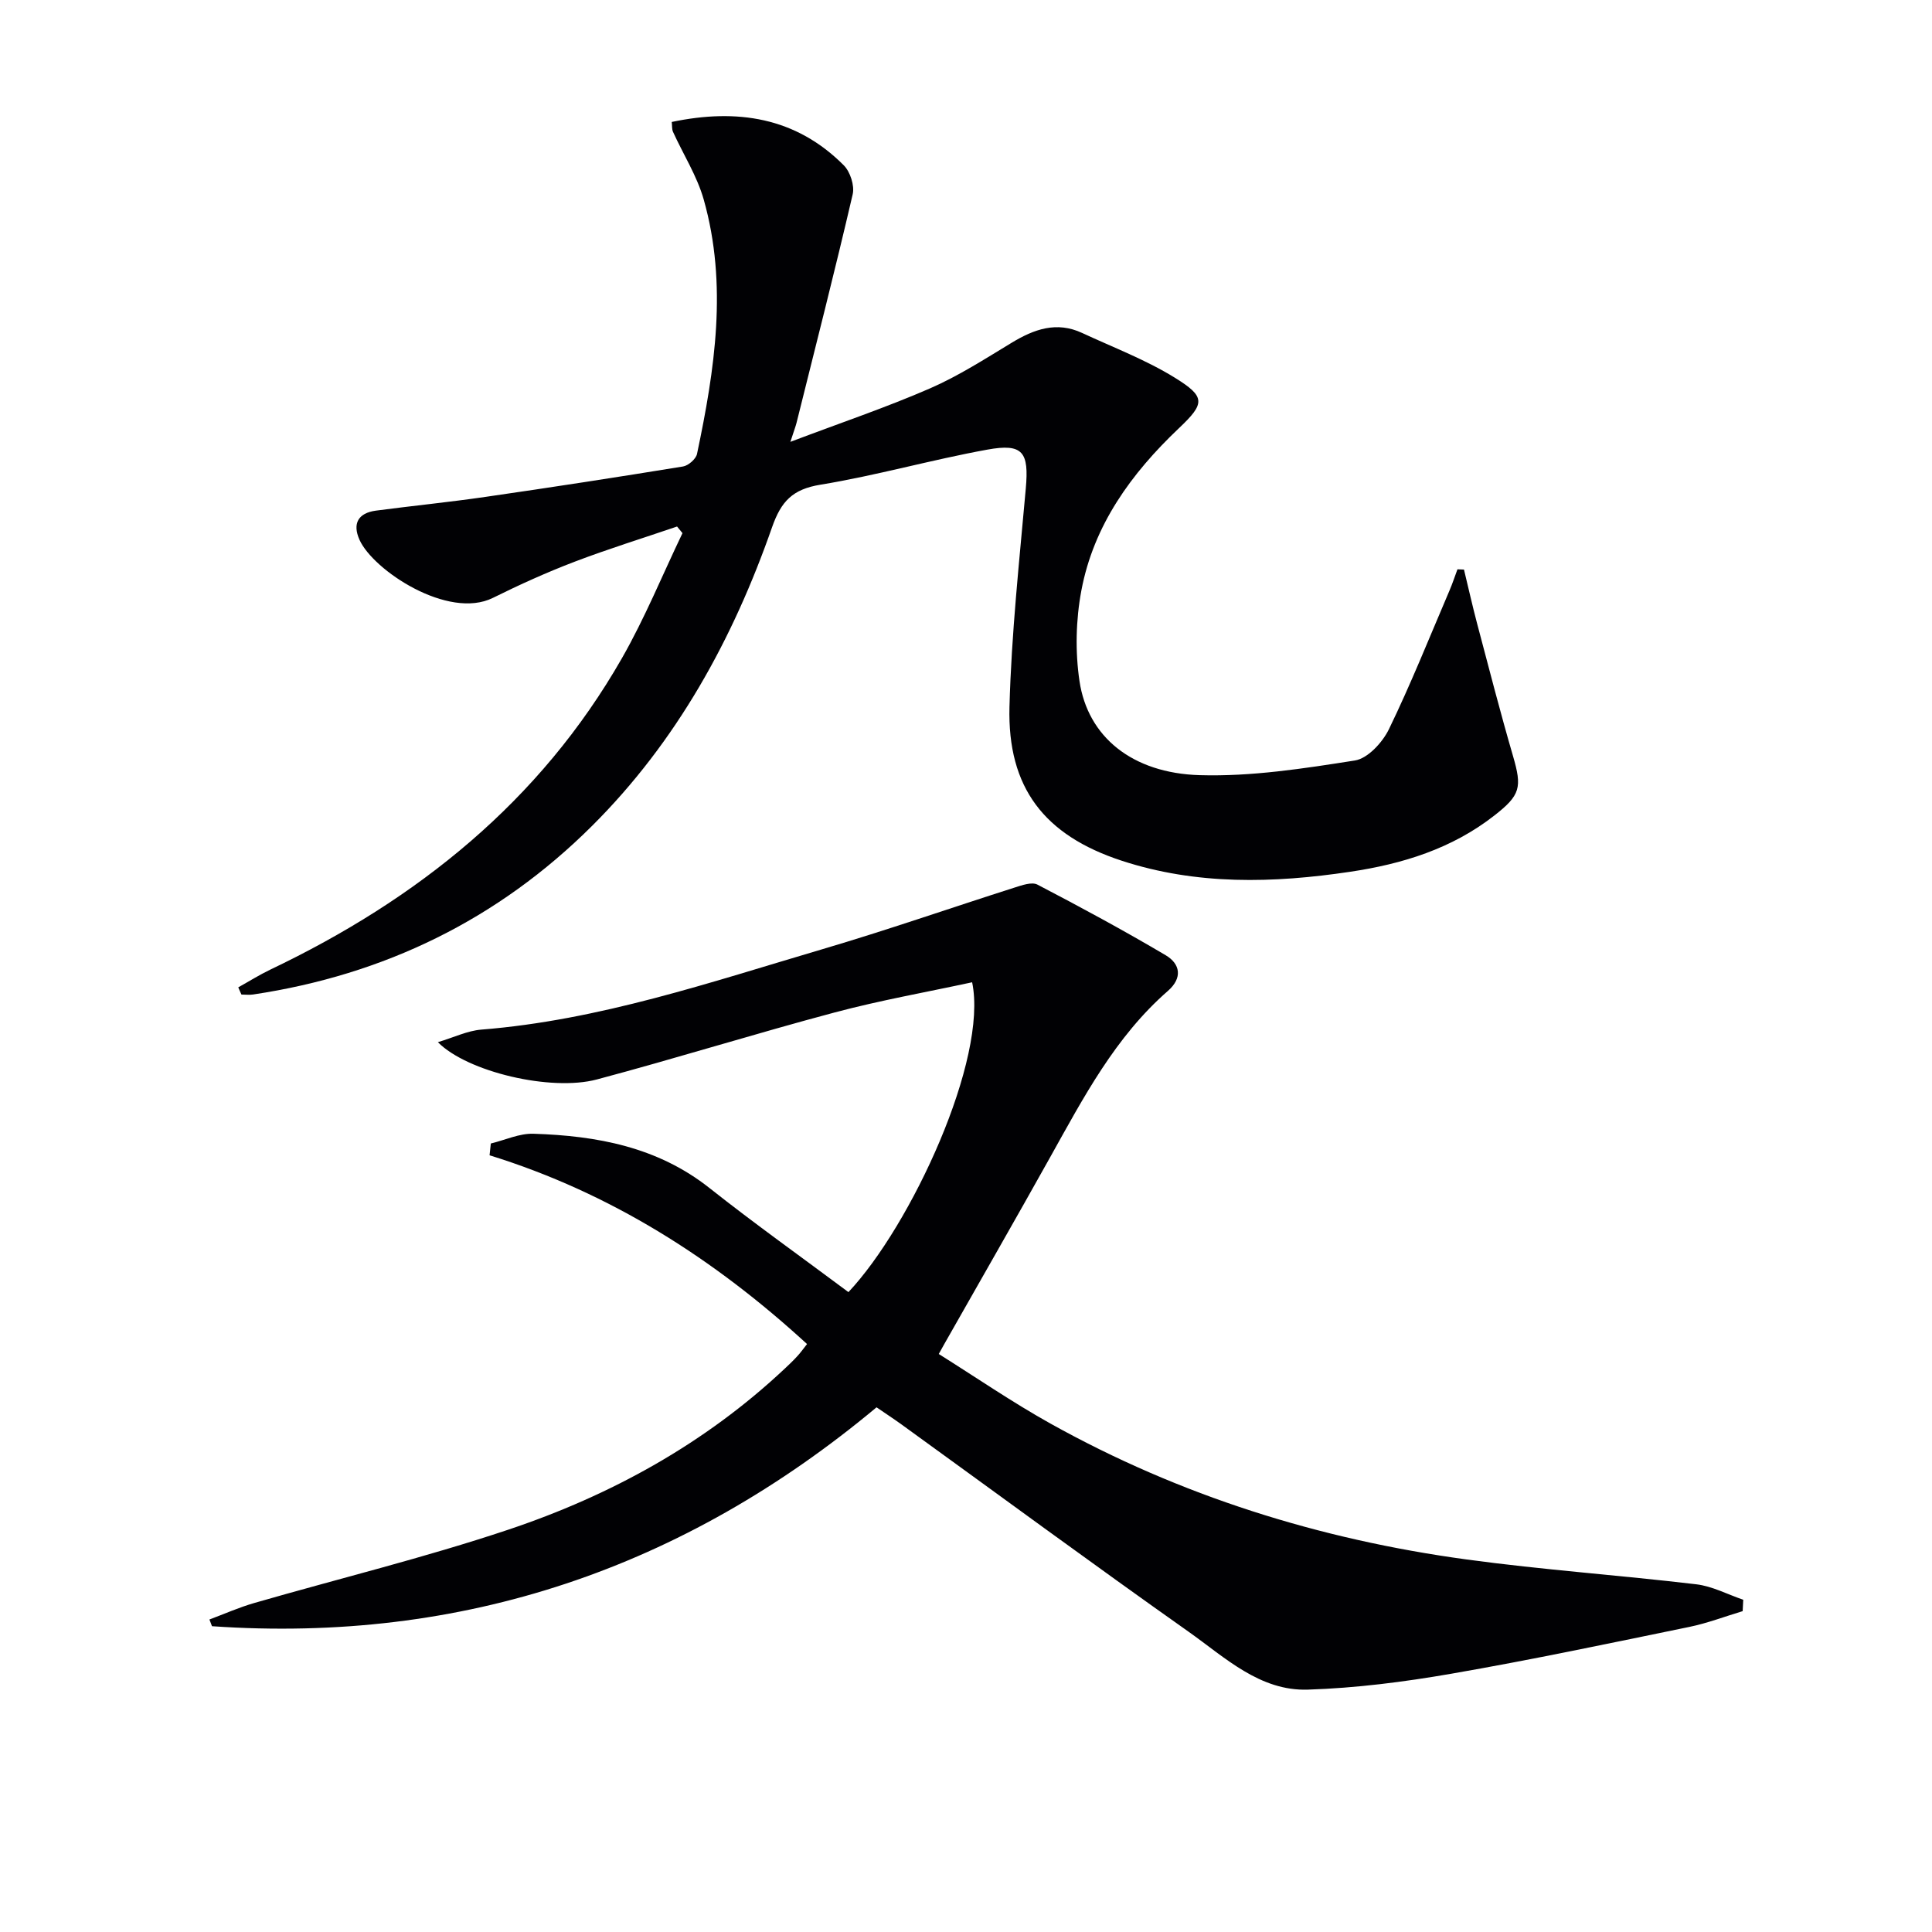 <svg enable-background="new 0 0 400 400" viewBox="0 0 400 400" xmlns="http://www.w3.org/2000/svg"><g fill="#010104"><path d="m167.09 278.27c-19.19-17.6-40.62-31.3-65.73-39.08.09-.81.18-1.63.26-2.44 2.95-.71 5.92-2.12 8.84-2.02 13.11.42 25.66 2.72 36.42 11.23 9.39 7.43 19.15 14.37 28.78 21.56 12.98-13.8 28.93-48.25 25.61-64.15-9.48 2.05-19.06 3.74-28.43 6.24-16.49 4.39-32.79 9.49-49.27 13.88-9.49 2.53-26.83-1.56-32.91-7.72 3.34-1 6.12-2.37 8.99-2.6 24.4-1.94 47.4-9.8 70.62-16.65 13.36-3.94 26.52-8.53 39.79-12.76 1.52-.48 3.57-1.22 4.73-.61 8.96 4.67 17.86 9.48 26.55 14.62 3.03 1.79 3.54 4.7.46 7.39-10.9 9.51-17.48 22.08-24.38 34.44-7.2 12.9-14.56 25.71-21.85 38.56-.24.43-.48.87-1.21 2.17 7.67 4.81 15.18 9.97 23.1 14.39 26.87 14.98 55.78 24.01 86.17 28.15 15.79 2.15 31.72 3.26 47.55 5.14 3.33.39 6.5 2.1 9.74 3.2-.04.79-.08 1.58-.12 2.36-3.67 1.1-7.28 2.49-11.02 3.26-16.41 3.37-32.81 6.84-49.32 9.7-9.79 1.7-19.75 2.97-29.67 3.29-9.95.33-17.17-6.66-24.68-11.97-19.98-14.11-39.68-28.62-59.5-42.96-1.61-1.16-3.28-2.25-5.13-3.52-39.98 33.35-85.7 48.91-137.59 45.32-.18-.46-.35-.92-.53-1.39 3.08-1.15 6.11-2.5 9.26-3.41 17.53-5.06 35.29-9.39 52.57-15.17 21.31-7.13 40.8-17.85 57.34-33.41.85-.8 1.7-1.6 2.48-2.46.68-.71 1.25-1.53 2.08-2.58z"/><path d="m49.33 204.42c2.21-1.23 4.36-2.58 6.63-3.67 30.45-14.52 55.85-34.82 72.8-64.47 4.75-8.31 8.39-17.25 12.54-25.9-.37-.46-.75-.91-1.12-1.37-7.1 2.42-14.27 4.64-21.27 7.31-5.73 2.19-11.35 4.73-16.85 7.46-9.27 4.6-24.81-5.71-27.63-12.02-1.51-3.38-.26-5.55 3.4-6.04 7.56-1 15.16-1.75 22.71-2.85 13.64-1.97 27.26-4.07 40.87-6.29 1.11-.18 2.68-1.55 2.9-2.6 3.68-17.46 6.38-35.04 1.39-52.66-1.38-4.88-4.24-9.35-6.36-14.02-.25-.55-.17-1.26-.26-2.05 13.48-2.83 25.66-1.02 35.62 8.98 1.33 1.34 2.26 4.2 1.84 6-3.67 15.81-7.7 31.54-11.62 47.29-.19.75-.47 1.47-1.28 3.96 10.49-3.97 19.86-7.13 28.89-11.06 5.9-2.57 11.4-6.11 16.93-9.46 4.64-2.81 9.3-4.48 14.57-2.03 6.45 3 13.18 5.55 19.19 9.26 6.41 3.96 6.3 5.32.87 10.46-9.88 9.37-17.67 20.08-20.21 33.64-1.14 6.08-1.29 12.63-.38 18.74 1.71 11.48 10.85 19.05 24.92 19.46 10.68.31 21.48-1.37 32.1-3.04 2.67-.42 5.71-3.74 7.04-6.47 4.55-9.38 8.42-19.09 12.53-28.69.62-1.44 1.11-2.94 1.66-4.42.45.02.9.03 1.35.05.91 3.75 1.75 7.52 2.74 11.26 2.42 9.13 4.77 18.28 7.41 27.34 1.9 6.52 1.55 8.1-3.87 12.33-8.78 6.87-19.02 10.03-29.83 11.64-15.92 2.38-31.8 2.8-47.35-2.3-15.97-5.24-23.64-15.09-23.2-31.85.4-15.09 2.04-30.16 3.38-45.21.67-7.51-.56-9.39-7.96-8.04-11.58 2.1-22.95 5.36-34.55 7.26-5.76.94-8.13 3.41-10.02 8.8-8.09 23.15-19.72 44.36-37.27 61.84-19.48 19.4-43.03 30.84-70.18 34.91-.79.12-1.6.01-2.41.01-.23-.47-.44-.98-.66-1.49z"/></g></svg>
